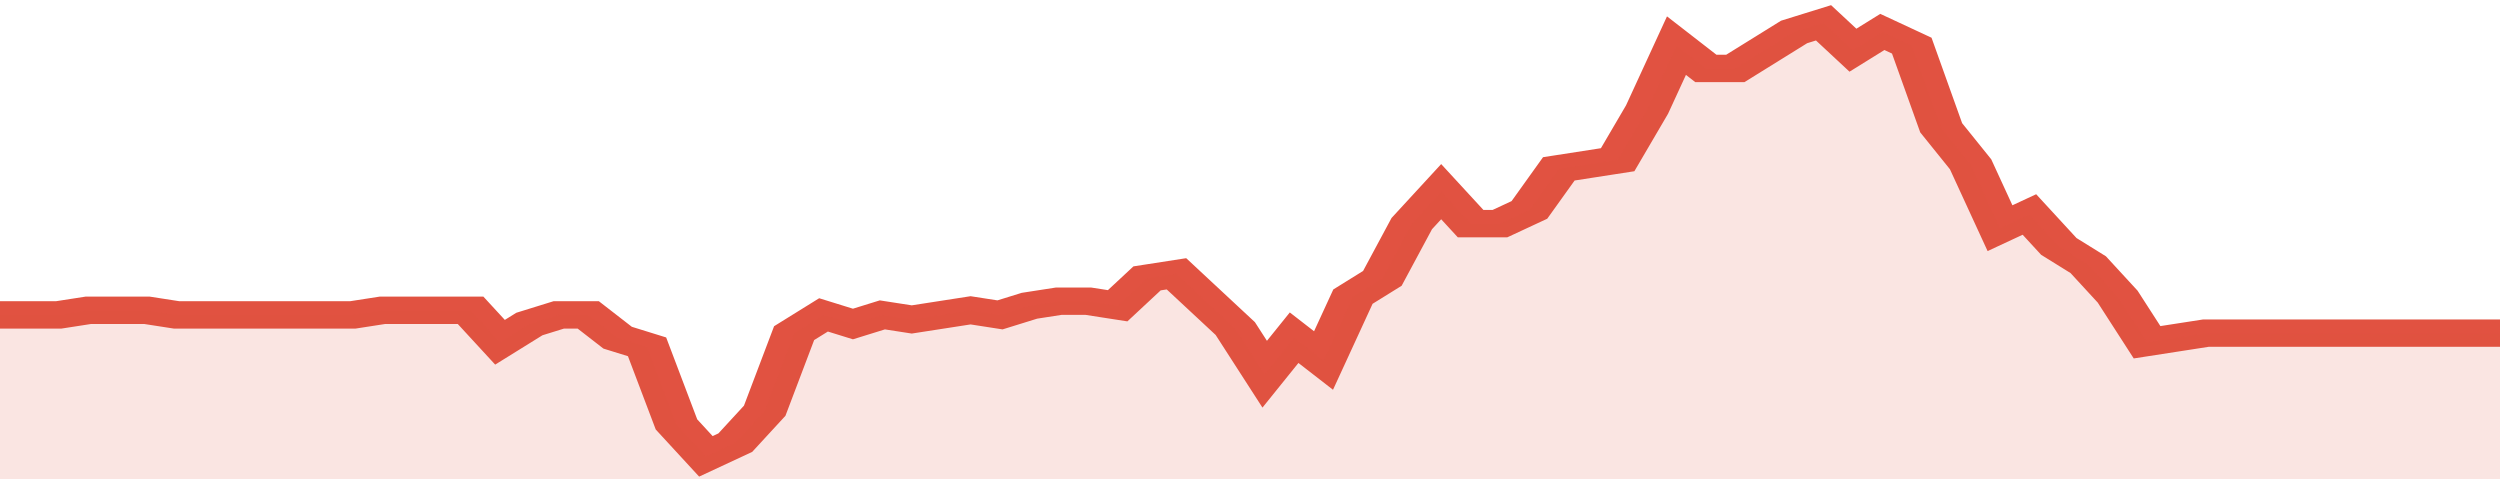 <svg xmlns="http://www.w3.org/2000/svg" viewBox="0 0 340 105" width="120" height="23" preserveAspectRatio="none">
				 <polyline fill="none" stroke="#E15241" stroke-width="6" points="0, 69 4, 69 8, 69 12, 68 16, 68 20, 68 24, 69 28, 69 32, 69 36, 69 40, 69 44, 69 48, 69 52, 68 56, 68 60, 68 64, 68 68, 75 72, 71 76, 69 80, 69 84, 74 88, 76 92, 93 96, 100 100, 97 104, 90 108, 73 112, 69 116, 71 120, 69 124, 70 128, 69 132, 68 136, 69 140, 67 144, 66 148, 66 152, 67 156, 61 160, 60 164, 66 168, 72 172, 82 176, 74 180, 79 184, 65 188, 61 192, 49 196, 42 200, 49 204, 49 208, 46 212, 37 216, 36 220, 35 224, 24 228, 10 232, 15 236, 15 240, 11 244, 7 248, 5 252, 11 256, 7 260, 10 264, 28 268, 36 272, 50 276, 47 280, 54 284, 58 288, 65 292, 75 296, 74 300, 73 304, 73 308, 73 312, 73 316, 73 320, 73 324, 73 328, 73 332, 73 336, 73 340, 73 340, 73 "> </polyline>
				 <polygon fill="#E15241" opacity="0.15" points="0, 105 0, 69 4, 69 8, 69 12, 68 16, 68 20, 68 24, 69 28, 69 32, 69 36, 69 40, 69 44, 69 48, 69 52, 68 56, 68 60, 68 64, 68 68, 75 72, 71 76, 69 80, 69 84, 74 88, 76 92, 93 96, 100 100, 97 104, 90 108, 73 112, 69 116, 71 120, 69 124, 70 128, 69 132, 68 136, 69 140, 67 144, 66 148, 66 152, 67 156, 61 160, 60 164, 66 168, 72 172, 82 176, 74 180, 79 184, 65 188, 61 192, 49 196, 42 200, 49 204, 49 208, 46 212, 37 216, 36 220, 35 224, 24 228, 10 232, 15 236, 15 240, 11 244, 7 248, 5 252, 11 256, 7 260, 10 264, 28 268, 36 272, 50 276, 47 280, 54 284, 58 288, 65 292, 75 296, 74 300, 73 304, 73 308, 73 312, 73 316, 73 320, 73 324, 73 328, 73 332, 73 336, 73 340, 73 340, 105 "></polygon>
			</svg>